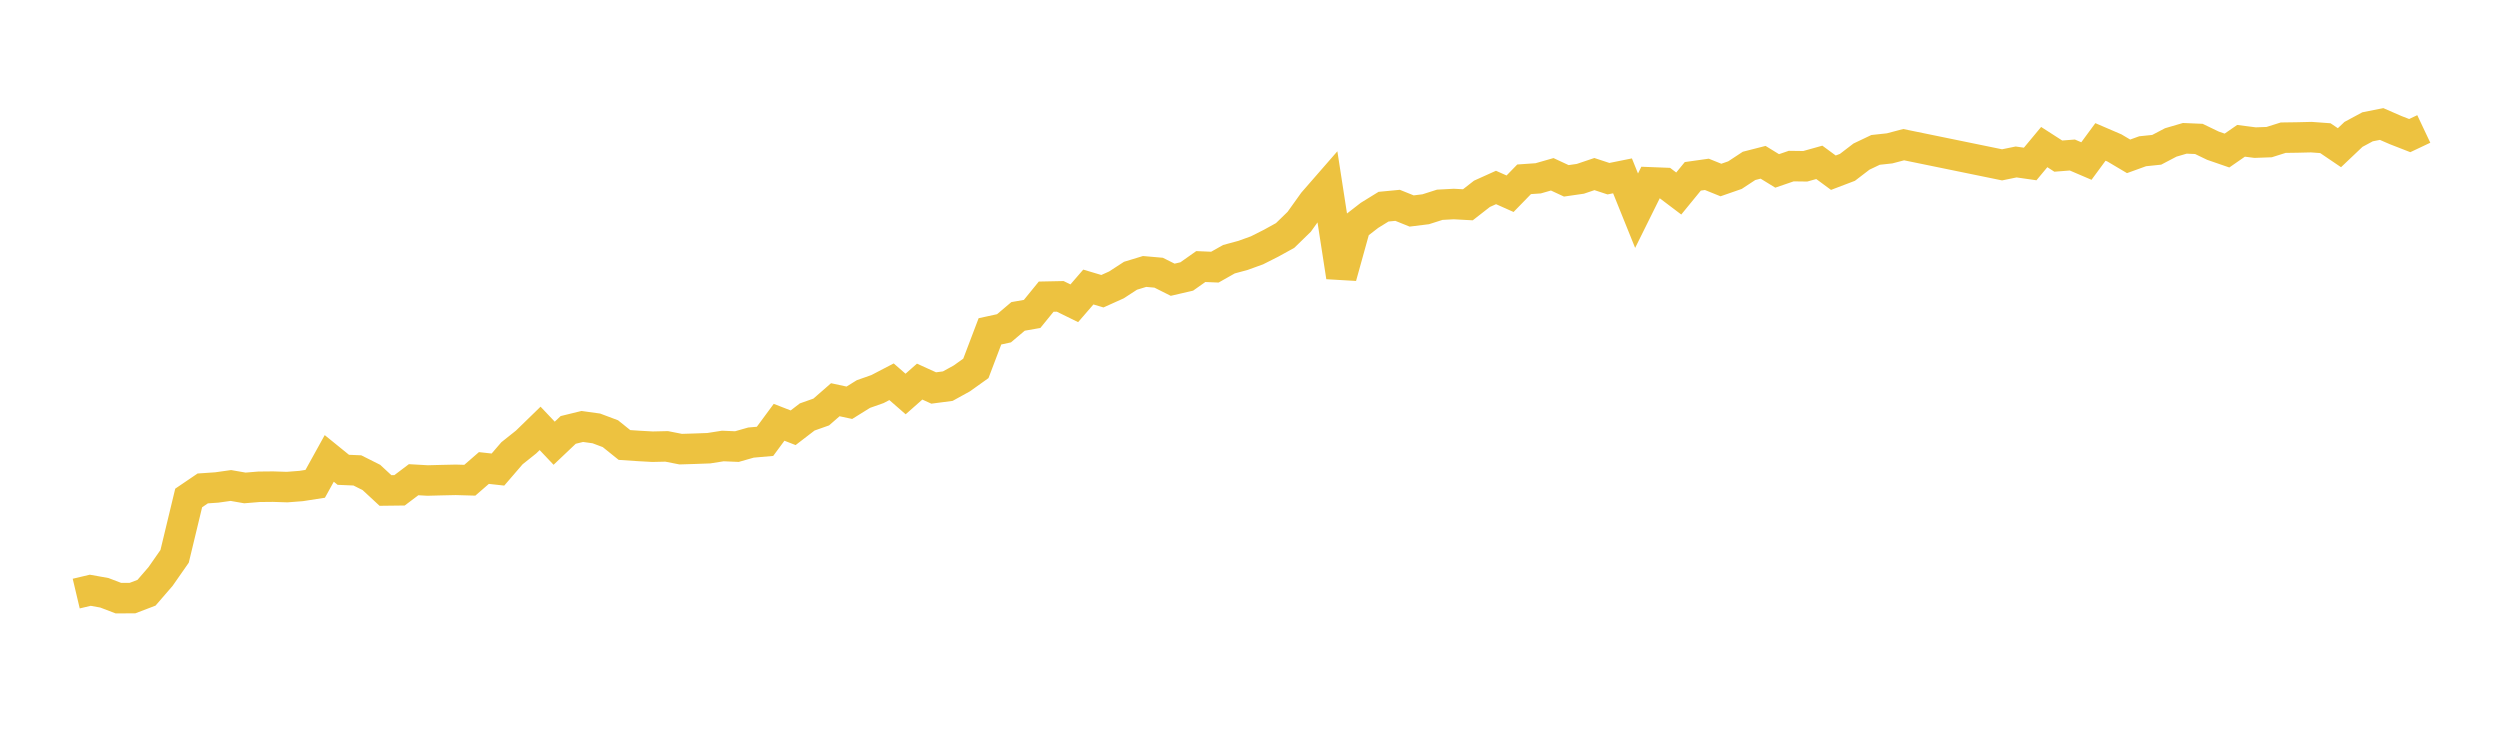 <svg width="164" height="48" xmlns="http://www.w3.org/2000/svg" xmlns:xlink="http://www.w3.org/1999/xlink"><path fill="none" stroke="rgb(237,194,64)" stroke-width="2" d="M5,38.939L5.922,38.721L6.844,38.886L7.766,39.238L8.689,39.236L9.611,38.884L10.533,37.817L11.455,36.496L12.377,32.667L13.299,32.041L14.222,31.978L15.144,31.848L16.066,32.009L16.988,31.933L17.91,31.924L18.832,31.953L19.754,31.882L20.677,31.739L21.599,30.072L22.521,30.82L23.443,30.859L24.365,31.322L25.287,32.176L26.21,32.165L27.132,31.469L28.054,31.521L28.976,31.497L29.898,31.477L30.82,31.503L31.743,30.701L32.665,30.803L33.587,29.733L34.509,28.998L35.431,28.102L36.353,29.076L37.275,28.202L38.198,27.976L39.12,28.104L40.042,28.45L40.964,29.191L41.886,29.253L42.808,29.304L43.731,29.283L44.653,29.464L45.575,29.436L46.497,29.402L47.419,29.257L48.341,29.296L49.263,29.033L50.186,28.952L51.108,27.702L52.03,28.061L52.952,27.353L53.874,27.027L54.796,26.222L55.719,26.421L56.641,25.848L57.563,25.523L58.485,25.043L59.407,25.847L60.329,25.033L61.251,25.452L62.174,25.331L63.096,24.823L64.018,24.165L64.94,21.737L65.862,21.536L66.784,20.756L67.707,20.594L68.629,19.461L69.551,19.442L70.473,19.895L71.395,18.829L72.317,19.104L73.24,18.688L74.162,18.089L75.084,17.808L76.006,17.889L76.928,18.351L77.85,18.137L78.772,17.486L79.695,17.525L80.617,17.004L81.539,16.755L82.461,16.421L83.383,15.956L84.305,15.447L85.228,14.549L86.15,13.26L87.072,12.202L87.994,18.163L88.916,14.842L89.838,14.127L90.76,13.558L91.683,13.47L92.605,13.841L93.527,13.727L94.449,13.433L95.371,13.384L96.293,13.434L97.216,12.714L98.138,12.298L99.06,12.709L99.982,11.762L100.904,11.698L101.826,11.434L102.749,11.863L103.671,11.73L104.593,11.419L105.515,11.722L106.437,11.536L107.359,13.822L108.281,11.962L109.204,11.998L110.126,12.695L111.048,11.567L111.97,11.437L112.892,11.809L113.814,11.489L114.737,10.882L115.659,10.646L116.581,11.212L117.503,10.896L118.425,10.908L119.347,10.65L120.269,11.329L121.192,10.978L122.114,10.272L123.036,9.833L123.958,9.733L124.88,9.49L131.335,10.814L132.257,10.625L133.18,10.757L134.102,9.648L135.024,10.241L135.946,10.169L136.868,10.564L137.79,9.311L138.713,9.708L139.635,10.256L140.557,9.922L141.479,9.827L142.401,9.344L143.323,9.074L144.246,9.113L145.168,9.557L146.09,9.876L147.012,9.237L147.934,9.356L148.856,9.323L149.778,9.032L150.701,9.019L151.623,8.997L152.545,9.064L153.467,9.689L154.389,8.815L155.311,8.319L156.234,8.135L157.156,8.536L158.078,8.895L159,8.459"></path></svg>